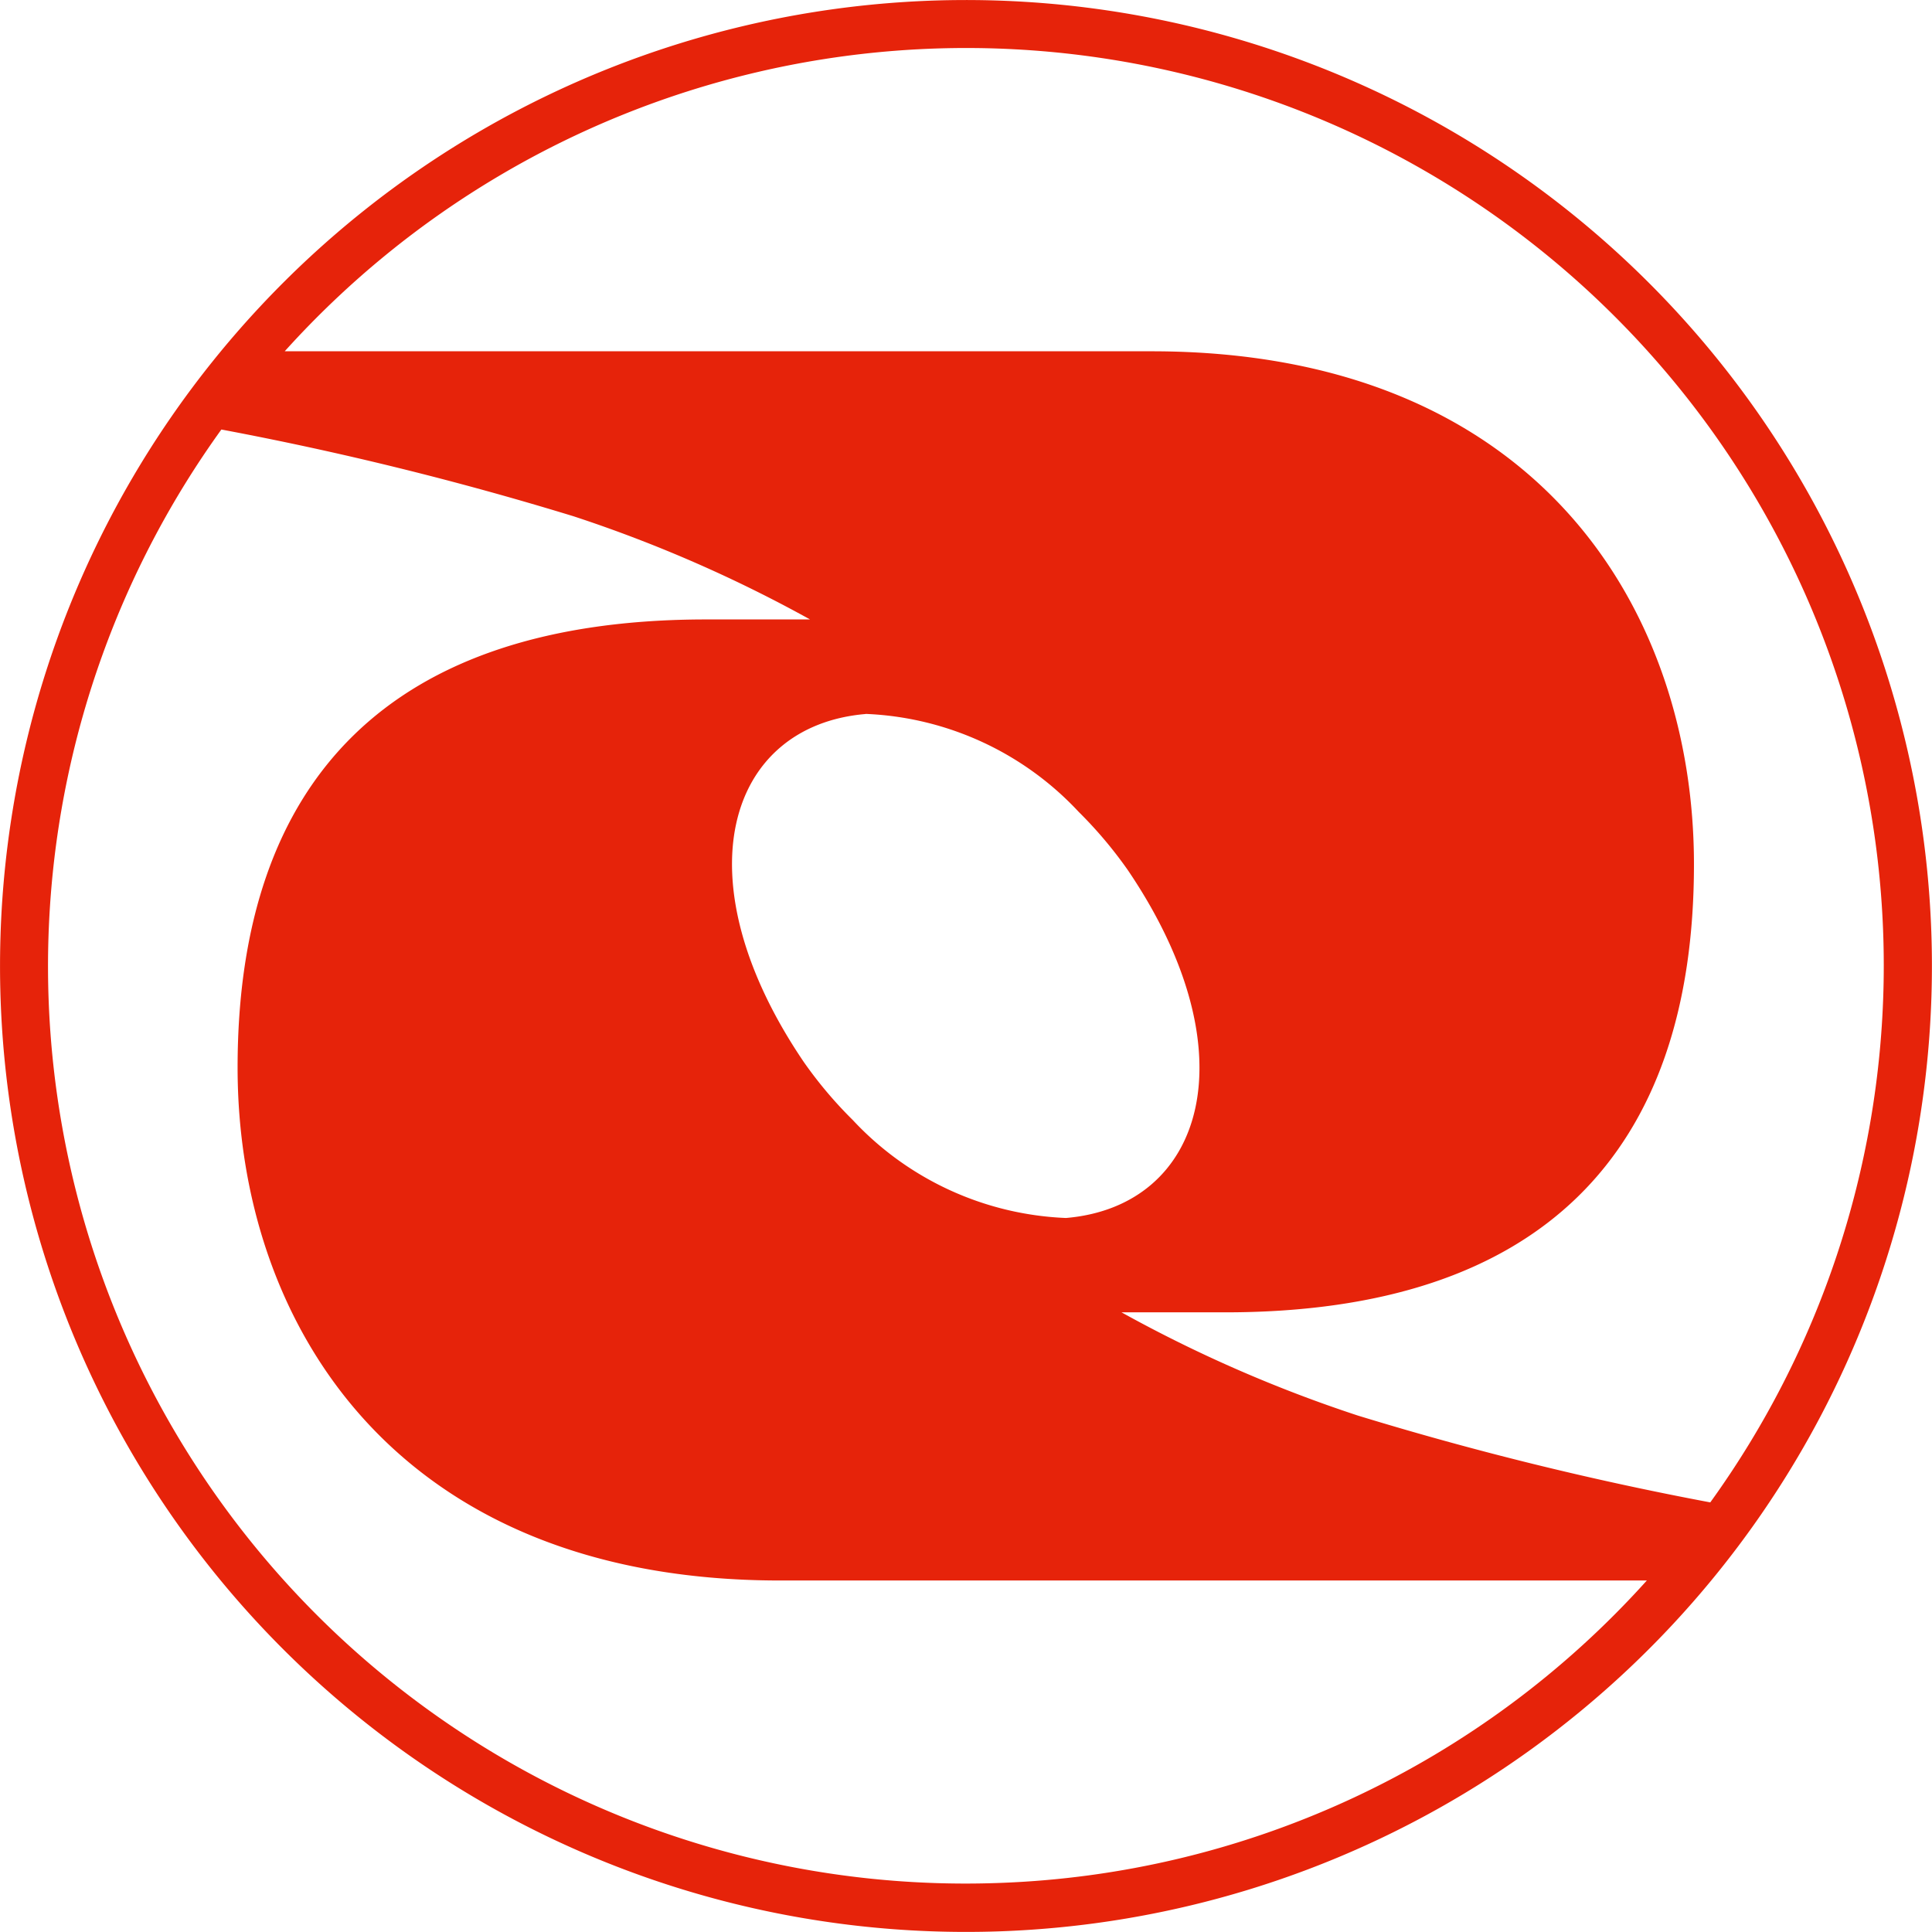<svg xmlns="http://www.w3.org/2000/svg" width="17.385" height="17.385" viewBox="0 0 17.385 17.385">
  <path id="Path_340239" data-name="Path 340239" d="M41.64,32.186a8.692,8.692,0,1,0-8.383,8.99,8.692,8.692,0,0,0,8.383-8.99m-8.4,8.555a8.255,8.255,0,0,1-6.987-13.079,29.245,29.245,0,0,1,3.17.781,12.333,12.333,0,0,1,2.127.928h-.933c-2.838,0-4.218,1.433-4.218,4.033,0,2.284,1.406,4.615,4.881,4.615h7.8a8.228,8.228,0,0,1-5.84,2.722m-1.19-10.52a2.773,2.773,0,0,1,1.917.881,3.836,3.836,0,0,1,.443.525c1.114,1.644.69,3.024-.557,3.13a2.774,2.774,0,0,1-1.918-.881,3.781,3.781,0,0,1-.442-.524c-1.115-1.645-.691-3.024.557-3.13m7.6,7.094a29.356,29.356,0,0,1-3.17-.781,12.318,12.318,0,0,1-2.127-.929h.933c2.838,0,4.218-1.432,4.218-4.032,0-2.284-1.406-4.616-4.881-4.616h-7.8A8.256,8.256,0,0,1,39.651,37.316" transform="translate(-24.261 -23.797)" fill="#e6230a"/>
</svg>
